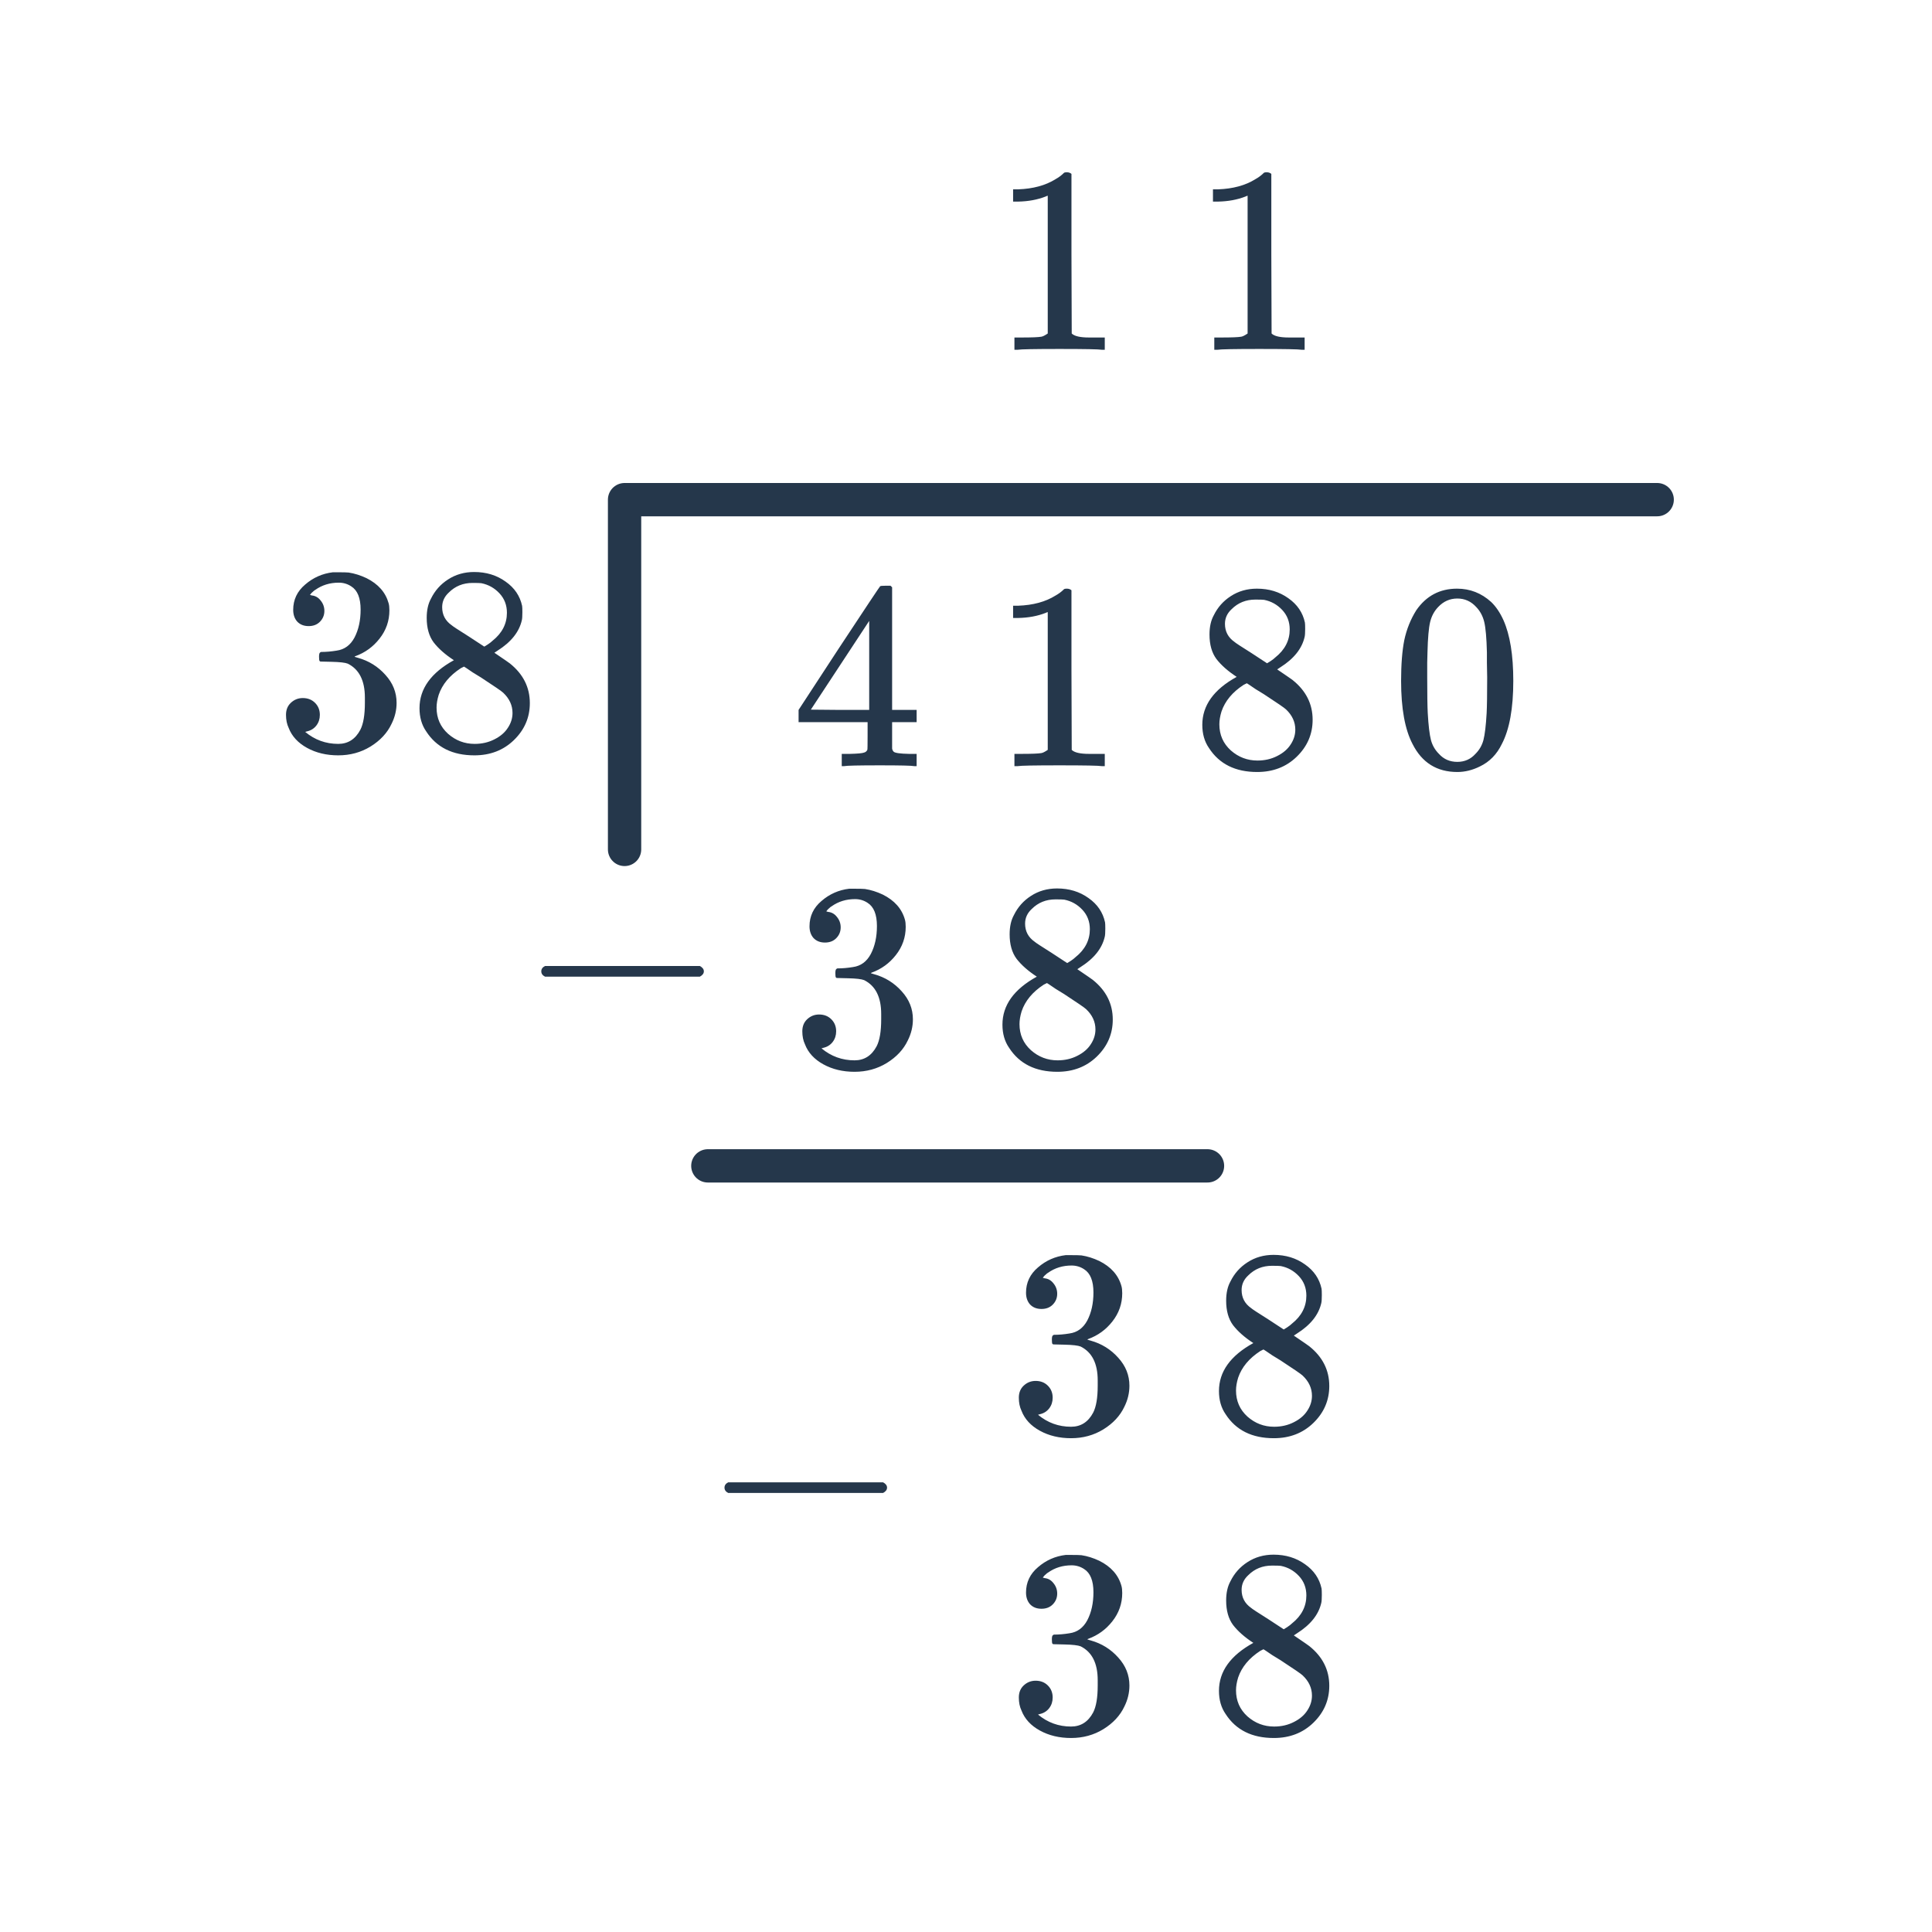 <svg width="116" height="116" viewBox="0 0 116 116" fill="none" xmlns="http://www.w3.org/2000/svg">
<path d="M42.5 70H72.5" stroke="#25374B" stroke-width="2" stroke-linecap="round" stroke-linejoin="round"/>
<path d="M32.724 58.64C32.575 58.565 32.5 58.459 32.5 58.32C32.5 58.181 32.575 58.075 32.724 58H42.02C42.18 58.085 42.26 58.192 42.26 58.32C42.26 58.448 42.18 58.555 42.02 58.64H32.724Z" fill="#25374B"/>
<path d="M37.5 51V30H99.5" stroke="#25374B" stroke-width="2" stroke-linecap="round" stroke-linejoin="round"/>
<path d="M54.892 46C54.743 45.968 54.055 45.952 52.828 45.952C51.548 45.952 50.833 45.968 50.684 46H50.54V45.264H51.036C51.495 45.253 51.777 45.227 51.884 45.184C51.969 45.163 52.033 45.109 52.076 45.024C52.087 45.003 52.092 44.715 52.092 44.16V43.36H47.948V42.624L50.364 38.928C51.996 36.453 52.823 35.211 52.844 35.2C52.865 35.179 52.977 35.168 53.18 35.168H53.468L53.564 35.264V42.624H55.036V43.36H53.564V44.176C53.564 44.613 53.564 44.869 53.564 44.944C53.575 45.019 53.607 45.083 53.66 45.136C53.745 45.211 54.049 45.253 54.572 45.264H55.036V46H54.892ZM52.188 42.624V37.28L48.684 42.608L50.428 42.624H52.188ZM66.156 46C65.975 45.968 65.127 45.952 63.612 45.952C62.119 45.952 61.281 45.968 61.1 46H60.908V45.264H61.324C61.943 45.264 62.343 45.248 62.524 45.216C62.609 45.205 62.737 45.141 62.908 45.024V36.752C62.887 36.752 62.844 36.768 62.78 36.8C62.289 36.992 61.74 37.093 61.132 37.104H60.828V36.368H61.132C62.028 36.336 62.775 36.133 63.372 35.76C63.564 35.653 63.729 35.531 63.868 35.392C63.889 35.36 63.953 35.344 64.06 35.344C64.167 35.344 64.257 35.376 64.332 35.44V40.224L64.348 45.024C64.508 45.184 64.855 45.264 65.388 45.264H65.916H66.332V46H66.156ZM74.252 40.64C73.729 40.299 73.324 39.941 73.036 39.568C72.759 39.195 72.62 38.704 72.62 38.096C72.62 37.637 72.705 37.253 72.876 36.944C73.111 36.464 73.452 36.08 73.9 35.792C74.359 35.493 74.881 35.344 75.468 35.344C76.193 35.344 76.823 35.536 77.356 35.92C77.889 36.293 78.22 36.779 78.348 37.376C78.359 37.44 78.364 37.568 78.364 37.76C78.364 37.995 78.353 38.155 78.332 38.24C78.172 38.944 77.687 39.552 76.876 40.064L76.684 40.192C77.281 40.597 77.591 40.811 77.612 40.832C78.412 41.472 78.812 42.267 78.812 43.216C78.812 44.08 78.492 44.821 77.852 45.44C77.223 46.048 76.433 46.352 75.484 46.352C74.172 46.352 73.207 45.872 72.588 44.912C72.321 44.528 72.188 44.064 72.188 43.52C72.188 42.357 72.876 41.397 74.252 40.64ZM77.436 37.792C77.436 37.333 77.287 36.944 76.988 36.624C76.689 36.304 76.327 36.101 75.9 36.016C75.825 36.005 75.649 36 75.372 36C74.807 36 74.332 36.192 73.948 36.576C73.681 36.821 73.548 37.115 73.548 37.456C73.548 37.915 73.74 38.277 74.124 38.544C74.177 38.597 74.519 38.821 75.148 39.216L76.076 39.824C76.087 39.813 76.156 39.771 76.284 39.696C76.412 39.611 76.508 39.536 76.572 39.472C77.148 39.013 77.436 38.453 77.436 37.792ZM73.212 43.488C73.212 44.117 73.441 44.64 73.9 45.056C74.359 45.461 74.892 45.664 75.5 45.664C75.937 45.664 76.332 45.573 76.684 45.392C77.047 45.211 77.319 44.976 77.5 44.688C77.681 44.411 77.772 44.117 77.772 43.808C77.772 43.349 77.585 42.944 77.212 42.592C77.127 42.507 76.684 42.203 75.884 41.68C75.735 41.584 75.569 41.483 75.388 41.376C75.217 41.259 75.084 41.168 74.988 41.104L74.86 41.024L74.668 41.12C73.996 41.557 73.553 42.091 73.34 42.72C73.255 42.997 73.212 43.253 73.212 43.488ZM85.036 36.64C85.633 35.776 86.449 35.344 87.484 35.344C88.263 35.344 88.945 35.611 89.532 36.144C89.82 36.421 90.065 36.784 90.268 37.232C90.663 38.117 90.86 39.333 90.86 40.88C90.86 42.533 90.631 43.797 90.172 44.672C89.873 45.291 89.436 45.739 88.86 46.016C88.412 46.24 87.959 46.352 87.5 46.352C86.273 46.352 85.377 45.792 84.812 44.672C84.353 43.797 84.124 42.533 84.124 40.88C84.124 39.888 84.188 39.072 84.316 38.432C84.455 37.781 84.695 37.184 85.036 36.64ZM88.636 36.448C88.327 36.107 87.948 35.936 87.5 35.936C87.052 35.936 86.668 36.107 86.348 36.448C86.113 36.693 85.953 36.992 85.868 37.344C85.783 37.696 85.729 38.304 85.708 39.168C85.708 39.232 85.703 39.44 85.692 39.792C85.692 40.144 85.692 40.437 85.692 40.672C85.692 41.696 85.703 42.411 85.724 42.816C85.767 43.563 85.831 44.101 85.916 44.432C86.001 44.752 86.161 45.029 86.396 45.264C86.684 45.584 87.052 45.744 87.5 45.744C87.937 45.744 88.3 45.584 88.588 45.264C88.823 45.029 88.983 44.752 89.068 44.432C89.153 44.101 89.217 43.563 89.26 42.816C89.281 42.411 89.292 41.696 89.292 40.672C89.292 40.437 89.287 40.144 89.276 39.792C89.276 39.44 89.276 39.232 89.276 39.168C89.255 38.304 89.201 37.696 89.116 37.344C89.031 36.992 88.871 36.693 88.636 36.448Z" fill="#25374B"/>
<path d="M49.532 56.592C49.244 56.592 49.015 56.501 48.844 56.32C48.684 56.139 48.604 55.904 48.604 55.616C48.604 55.008 48.844 54.501 49.324 54.096C49.804 53.68 50.359 53.435 50.988 53.36H51.228C51.601 53.36 51.836 53.365 51.932 53.376C52.284 53.429 52.641 53.541 53.004 53.712C53.708 54.064 54.151 54.565 54.332 55.216C54.364 55.323 54.38 55.467 54.38 55.648C54.38 56.277 54.183 56.843 53.788 57.344C53.404 57.835 52.919 58.187 52.332 58.4C52.279 58.421 52.279 58.437 52.332 58.448C52.353 58.459 52.407 58.475 52.492 58.496C53.143 58.677 53.692 59.019 54.14 59.52C54.588 60.011 54.812 60.571 54.812 61.2C54.812 61.637 54.711 62.059 54.508 62.464C54.252 63.008 53.831 63.461 53.244 63.824C52.668 64.176 52.023 64.352 51.308 64.352C50.604 64.352 49.98 64.203 49.436 63.904C48.892 63.605 48.524 63.205 48.332 62.704C48.225 62.48 48.172 62.219 48.172 61.92C48.172 61.621 48.268 61.381 48.46 61.2C48.663 61.008 48.903 60.912 49.18 60.912C49.479 60.912 49.724 61.008 49.916 61.2C50.108 61.392 50.204 61.632 50.204 61.92C50.204 62.165 50.135 62.379 49.996 62.56C49.857 62.741 49.671 62.859 49.436 62.912L49.324 62.944C49.9 63.424 50.561 63.664 51.308 63.664C51.895 63.664 52.337 63.381 52.636 62.816C52.817 62.464 52.908 61.925 52.908 61.2V60.88C52.908 59.867 52.567 59.189 51.884 58.848C51.724 58.784 51.399 58.747 50.908 58.736L50.236 58.72L50.188 58.688C50.167 58.656 50.156 58.571 50.156 58.432C50.156 58.304 50.172 58.224 50.204 58.192C50.236 58.16 50.263 58.144 50.284 58.144C50.583 58.144 50.892 58.117 51.212 58.064C51.681 58 52.039 57.739 52.284 57.28C52.529 56.811 52.652 56.251 52.652 55.6C52.652 54.907 52.465 54.443 52.092 54.208C51.868 54.059 51.617 53.984 51.34 53.984C50.807 53.984 50.337 54.128 49.932 54.416C49.889 54.437 49.841 54.475 49.788 54.528C49.735 54.571 49.692 54.613 49.66 54.656L49.612 54.72C49.644 54.731 49.681 54.741 49.724 54.752C49.937 54.773 50.113 54.875 50.252 55.056C50.401 55.237 50.476 55.445 50.476 55.68C50.476 55.936 50.385 56.155 50.204 56.336C50.033 56.507 49.809 56.592 49.532 56.592ZM62.252 58.64C61.729 58.299 61.324 57.941 61.036 57.568C60.759 57.195 60.62 56.704 60.62 56.096C60.62 55.637 60.705 55.253 60.876 54.944C61.111 54.464 61.452 54.08 61.9 53.792C62.359 53.493 62.881 53.344 63.468 53.344C64.193 53.344 64.823 53.536 65.356 53.92C65.889 54.293 66.22 54.779 66.348 55.376C66.359 55.44 66.364 55.568 66.364 55.76C66.364 55.995 66.353 56.155 66.332 56.24C66.172 56.944 65.687 57.552 64.876 58.064L64.684 58.192C65.281 58.597 65.591 58.811 65.612 58.832C66.412 59.472 66.812 60.267 66.812 61.216C66.812 62.08 66.492 62.821 65.852 63.44C65.223 64.048 64.433 64.352 63.484 64.352C62.172 64.352 61.207 63.872 60.588 62.912C60.321 62.528 60.188 62.064 60.188 61.52C60.188 60.357 60.876 59.397 62.252 58.64ZM65.436 55.792C65.436 55.333 65.287 54.944 64.988 54.624C64.689 54.304 64.327 54.101 63.9 54.016C63.825 54.005 63.649 54 63.372 54C62.807 54 62.332 54.192 61.948 54.576C61.681 54.821 61.548 55.115 61.548 55.456C61.548 55.915 61.74 56.277 62.124 56.544C62.177 56.597 62.519 56.821 63.148 57.216L64.076 57.824C64.087 57.813 64.156 57.771 64.284 57.696C64.412 57.611 64.508 57.536 64.572 57.472C65.148 57.013 65.436 56.453 65.436 55.792ZM61.212 61.488C61.212 62.117 61.441 62.64 61.9 63.056C62.359 63.461 62.892 63.664 63.5 63.664C63.937 63.664 64.332 63.573 64.684 63.392C65.047 63.211 65.319 62.976 65.5 62.688C65.681 62.411 65.772 62.117 65.772 61.808C65.772 61.349 65.585 60.944 65.212 60.592C65.127 60.507 64.684 60.203 63.884 59.68C63.735 59.584 63.569 59.483 63.388 59.376C63.217 59.259 63.084 59.168 62.988 59.104L62.86 59.024L62.668 59.12C61.996 59.557 61.553 60.091 61.34 60.72C61.255 60.997 61.212 61.253 61.212 61.488Z" fill="#25374B"/>
<path d="M62.532 78.592C62.244 78.592 62.015 78.501 61.844 78.32C61.684 78.139 61.604 77.904 61.604 77.616C61.604 77.008 61.844 76.501 62.324 76.096C62.804 75.68 63.359 75.435 63.988 75.36H64.228C64.601 75.36 64.836 75.365 64.932 75.376C65.284 75.429 65.641 75.541 66.004 75.712C66.708 76.064 67.151 76.565 67.332 77.216C67.364 77.323 67.38 77.467 67.38 77.648C67.38 78.277 67.183 78.843 66.788 79.344C66.404 79.835 65.919 80.187 65.332 80.4C65.279 80.421 65.279 80.437 65.332 80.448C65.353 80.459 65.407 80.475 65.492 80.496C66.143 80.677 66.692 81.019 67.14 81.52C67.588 82.011 67.812 82.571 67.812 83.2C67.812 83.637 67.711 84.059 67.508 84.464C67.252 85.008 66.831 85.461 66.244 85.824C65.668 86.176 65.023 86.352 64.308 86.352C63.604 86.352 62.98 86.203 62.436 85.904C61.892 85.605 61.524 85.205 61.332 84.704C61.225 84.48 61.172 84.219 61.172 83.92C61.172 83.621 61.268 83.381 61.46 83.2C61.663 83.008 61.903 82.912 62.18 82.912C62.479 82.912 62.724 83.008 62.916 83.2C63.108 83.392 63.204 83.632 63.204 83.92C63.204 84.165 63.135 84.379 62.996 84.56C62.857 84.741 62.671 84.859 62.436 84.912L62.324 84.944C62.9 85.424 63.561 85.664 64.308 85.664C64.895 85.664 65.337 85.381 65.636 84.816C65.817 84.464 65.908 83.925 65.908 83.2V82.88C65.908 81.867 65.567 81.189 64.884 80.848C64.724 80.784 64.399 80.747 63.908 80.736L63.236 80.72L63.188 80.688C63.167 80.656 63.156 80.571 63.156 80.432C63.156 80.304 63.172 80.224 63.204 80.192C63.236 80.16 63.263 80.144 63.284 80.144C63.583 80.144 63.892 80.117 64.212 80.064C64.681 80 65.039 79.739 65.284 79.28C65.529 78.811 65.652 78.251 65.652 77.6C65.652 76.907 65.465 76.443 65.092 76.208C64.868 76.059 64.617 75.984 64.34 75.984C63.807 75.984 63.337 76.128 62.932 76.416C62.889 76.437 62.841 76.475 62.788 76.528C62.735 76.571 62.692 76.613 62.66 76.656L62.612 76.72C62.644 76.731 62.681 76.741 62.724 76.752C62.937 76.773 63.113 76.875 63.252 77.056C63.401 77.237 63.476 77.445 63.476 77.68C63.476 77.936 63.385 78.155 63.204 78.336C63.033 78.507 62.809 78.592 62.532 78.592ZM75.252 80.64C74.729 80.299 74.324 79.941 74.036 79.568C73.759 79.195 73.62 78.704 73.62 78.096C73.62 77.637 73.705 77.253 73.876 76.944C74.111 76.464 74.452 76.08 74.9 75.792C75.359 75.493 75.881 75.344 76.468 75.344C77.193 75.344 77.823 75.536 78.356 75.92C78.889 76.293 79.22 76.779 79.348 77.376C79.359 77.44 79.364 77.568 79.364 77.76C79.364 77.995 79.353 78.155 79.332 78.24C79.172 78.944 78.687 79.552 77.876 80.064L77.684 80.192C78.281 80.597 78.591 80.811 78.612 80.832C79.412 81.472 79.812 82.267 79.812 83.216C79.812 84.08 79.492 84.821 78.852 85.44C78.223 86.048 77.433 86.352 76.484 86.352C75.172 86.352 74.207 85.872 73.588 84.912C73.321 84.528 73.188 84.064 73.188 83.52C73.188 82.357 73.876 81.397 75.252 80.64ZM78.436 77.792C78.436 77.333 78.287 76.944 77.988 76.624C77.689 76.304 77.327 76.101 76.9 76.016C76.825 76.005 76.649 76 76.372 76C75.807 76 75.332 76.192 74.948 76.576C74.681 76.821 74.548 77.115 74.548 77.456C74.548 77.915 74.74 78.277 75.124 78.544C75.177 78.597 75.519 78.821 76.148 79.216L77.076 79.824C77.087 79.813 77.156 79.771 77.284 79.696C77.412 79.611 77.508 79.536 77.572 79.472C78.148 79.013 78.436 78.453 78.436 77.792ZM74.212 83.488C74.212 84.117 74.441 84.64 74.9 85.056C75.359 85.461 75.892 85.664 76.5 85.664C76.937 85.664 77.332 85.573 77.684 85.392C78.047 85.211 78.319 84.976 78.5 84.688C78.681 84.411 78.772 84.117 78.772 83.808C78.772 83.349 78.585 82.944 78.212 82.592C78.127 82.507 77.684 82.203 76.884 81.68C76.735 81.584 76.569 81.483 76.388 81.376C76.217 81.259 76.084 81.168 75.988 81.104L75.86 81.024L75.668 81.12C74.996 81.557 74.553 82.091 74.34 82.72C74.255 82.997 74.212 83.253 74.212 83.488Z" fill="#25374B"/>
<path d="M62.532 96.592C62.244 96.592 62.015 96.501 61.844 96.32C61.684 96.139 61.604 95.904 61.604 95.616C61.604 95.008 61.844 94.501 62.324 94.096C62.804 93.68 63.359 93.435 63.988 93.36H64.228C64.601 93.36 64.836 93.365 64.932 93.376C65.284 93.429 65.641 93.541 66.004 93.712C66.708 94.064 67.151 94.565 67.332 95.216C67.364 95.323 67.38 95.467 67.38 95.648C67.38 96.277 67.183 96.843 66.788 97.344C66.404 97.835 65.919 98.187 65.332 98.4C65.279 98.421 65.279 98.437 65.332 98.448C65.353 98.459 65.407 98.475 65.492 98.496C66.143 98.677 66.692 99.019 67.14 99.52C67.588 100.011 67.812 100.571 67.812 101.2C67.812 101.637 67.711 102.059 67.508 102.464C67.252 103.008 66.831 103.461 66.244 103.824C65.668 104.176 65.023 104.352 64.308 104.352C63.604 104.352 62.98 104.203 62.436 103.904C61.892 103.605 61.524 103.205 61.332 102.704C61.225 102.48 61.172 102.219 61.172 101.92C61.172 101.621 61.268 101.381 61.46 101.2C61.663 101.008 61.903 100.912 62.18 100.912C62.479 100.912 62.724 101.008 62.916 101.2C63.108 101.392 63.204 101.632 63.204 101.92C63.204 102.165 63.135 102.379 62.996 102.56C62.857 102.741 62.671 102.859 62.436 102.912L62.324 102.944C62.9 103.424 63.561 103.664 64.308 103.664C64.895 103.664 65.337 103.381 65.636 102.816C65.817 102.464 65.908 101.925 65.908 101.2V100.88C65.908 99.867 65.567 99.189 64.884 98.848C64.724 98.784 64.399 98.747 63.908 98.736L63.236 98.72L63.188 98.688C63.167 98.656 63.156 98.571 63.156 98.432C63.156 98.304 63.172 98.224 63.204 98.192C63.236 98.16 63.263 98.144 63.284 98.144C63.583 98.144 63.892 98.117 64.212 98.064C64.681 98 65.039 97.739 65.284 97.28C65.529 96.811 65.652 96.251 65.652 95.6C65.652 94.907 65.465 94.443 65.092 94.208C64.868 94.059 64.617 93.984 64.34 93.984C63.807 93.984 63.337 94.128 62.932 94.416C62.889 94.437 62.841 94.475 62.788 94.528C62.735 94.571 62.692 94.613 62.66 94.656L62.612 94.72C62.644 94.731 62.681 94.741 62.724 94.752C62.937 94.773 63.113 94.875 63.252 95.056C63.401 95.237 63.476 95.445 63.476 95.68C63.476 95.936 63.385 96.155 63.204 96.336C63.033 96.507 62.809 96.592 62.532 96.592ZM75.252 98.64C74.729 98.299 74.324 97.941 74.036 97.568C73.759 97.195 73.62 96.704 73.62 96.096C73.62 95.637 73.705 95.253 73.876 94.944C74.111 94.464 74.452 94.08 74.9 93.792C75.359 93.493 75.881 93.344 76.468 93.344C77.193 93.344 77.823 93.536 78.356 93.92C78.889 94.293 79.22 94.779 79.348 95.376C79.359 95.44 79.364 95.568 79.364 95.76C79.364 95.995 79.353 96.155 79.332 96.24C79.172 96.944 78.687 97.552 77.876 98.064L77.684 98.192C78.281 98.597 78.591 98.811 78.612 98.832C79.412 99.472 79.812 100.267 79.812 101.216C79.812 102.08 79.492 102.821 78.852 103.44C78.223 104.048 77.433 104.352 76.484 104.352C75.172 104.352 74.207 103.872 73.588 102.912C73.321 102.528 73.188 102.064 73.188 101.52C73.188 100.357 73.876 99.397 75.252 98.64ZM78.436 95.792C78.436 95.333 78.287 94.944 77.988 94.624C77.689 94.304 77.327 94.101 76.9 94.016C76.825 94.005 76.649 94 76.372 94C75.807 94 75.332 94.192 74.948 94.576C74.681 94.821 74.548 95.115 74.548 95.456C74.548 95.915 74.74 96.277 75.124 96.544C75.177 96.597 75.519 96.821 76.148 97.216L77.076 97.824C77.087 97.813 77.156 97.771 77.284 97.696C77.412 97.611 77.508 97.536 77.572 97.472C78.148 97.013 78.436 96.453 78.436 95.792ZM74.212 101.488C74.212 102.117 74.441 102.64 74.9 103.056C75.359 103.461 75.892 103.664 76.5 103.664C76.937 103.664 77.332 103.573 77.684 103.392C78.047 103.211 78.319 102.976 78.5 102.688C78.681 102.411 78.772 102.117 78.772 101.808C78.772 101.349 78.585 100.944 78.212 100.592C78.127 100.507 77.684 100.203 76.884 99.68C76.735 99.584 76.569 99.483 76.388 99.376C76.217 99.259 76.084 99.168 75.988 99.104L75.86 99.024L75.668 99.12C74.996 99.557 74.553 100.091 74.34 100.72C74.255 100.997 74.212 101.253 74.212 101.488Z" fill="#25374B"/>
<path d="M18.532 37.592C18.244 37.592 18.015 37.501 17.844 37.32C17.684 37.139 17.604 36.904 17.604 36.616C17.604 36.008 17.844 35.501 18.324 35.096C18.804 34.68 19.359 34.435 19.988 34.36H20.228C20.601 34.36 20.836 34.365 20.932 34.376C21.284 34.429 21.641 34.541 22.004 34.712C22.708 35.064 23.151 35.565 23.332 36.216C23.364 36.323 23.38 36.467 23.38 36.648C23.38 37.277 23.183 37.843 22.788 38.344C22.404 38.835 21.919 39.187 21.332 39.4C21.279 39.421 21.279 39.437 21.332 39.448C21.353 39.459 21.407 39.475 21.492 39.496C22.143 39.677 22.692 40.019 23.14 40.52C23.588 41.011 23.812 41.571 23.812 42.2C23.812 42.637 23.711 43.059 23.508 43.464C23.252 44.008 22.831 44.461 22.244 44.824C21.668 45.176 21.023 45.352 20.308 45.352C19.604 45.352 18.98 45.203 18.436 44.904C17.892 44.605 17.524 44.205 17.332 43.704C17.225 43.48 17.172 43.219 17.172 42.92C17.172 42.621 17.268 42.381 17.46 42.2C17.663 42.008 17.903 41.912 18.18 41.912C18.479 41.912 18.724 42.008 18.916 42.2C19.108 42.392 19.204 42.632 19.204 42.92C19.204 43.165 19.135 43.379 18.996 43.56C18.857 43.741 18.671 43.859 18.436 43.912L18.324 43.944C18.9 44.424 19.561 44.664 20.308 44.664C20.895 44.664 21.337 44.381 21.636 43.816C21.817 43.464 21.908 42.925 21.908 42.2V41.88C21.908 40.867 21.567 40.189 20.884 39.848C20.724 39.784 20.399 39.747 19.908 39.736L19.236 39.72L19.188 39.688C19.167 39.656 19.156 39.571 19.156 39.432C19.156 39.304 19.172 39.224 19.204 39.192C19.236 39.16 19.263 39.144 19.284 39.144C19.583 39.144 19.892 39.117 20.212 39.064C20.681 39 21.039 38.739 21.284 38.28C21.529 37.811 21.652 37.251 21.652 36.6C21.652 35.907 21.465 35.443 21.092 35.208C20.868 35.059 20.617 34.984 20.34 34.984C19.807 34.984 19.337 35.128 18.932 35.416C18.889 35.437 18.841 35.475 18.788 35.528C18.735 35.571 18.692 35.613 18.66 35.656L18.612 35.72C18.644 35.731 18.681 35.741 18.724 35.752C18.937 35.773 19.113 35.875 19.252 36.056C19.401 36.237 19.476 36.445 19.476 36.68C19.476 36.936 19.385 37.155 19.204 37.336C19.033 37.507 18.809 37.592 18.532 37.592ZM27.252 39.64C26.729 39.299 26.324 38.941 26.036 38.568C25.759 38.195 25.62 37.704 25.62 37.096C25.62 36.637 25.705 36.253 25.876 35.944C26.111 35.464 26.452 35.08 26.9 34.792C27.359 34.493 27.881 34.344 28.468 34.344C29.193 34.344 29.823 34.536 30.356 34.92C30.889 35.293 31.22 35.779 31.348 36.376C31.359 36.44 31.364 36.568 31.364 36.76C31.364 36.995 31.353 37.155 31.332 37.24C31.172 37.944 30.687 38.552 29.876 39.064L29.684 39.192C30.281 39.597 30.591 39.811 30.612 39.832C31.412 40.472 31.812 41.267 31.812 42.216C31.812 43.08 31.492 43.821 30.852 44.44C30.223 45.048 29.433 45.352 28.484 45.352C27.172 45.352 26.207 44.872 25.588 43.912C25.321 43.528 25.188 43.064 25.188 42.52C25.188 41.357 25.876 40.397 27.252 39.64ZM30.436 36.792C30.436 36.333 30.287 35.944 29.988 35.624C29.689 35.304 29.327 35.101 28.9 35.016C28.825 35.005 28.649 35 28.372 35C27.807 35 27.332 35.192 26.948 35.576C26.681 35.821 26.548 36.115 26.548 36.456C26.548 36.915 26.74 37.277 27.124 37.544C27.177 37.597 27.519 37.821 28.148 38.216L29.076 38.824C29.087 38.813 29.156 38.771 29.284 38.696C29.412 38.611 29.508 38.536 29.572 38.472C30.148 38.013 30.436 37.453 30.436 36.792ZM26.212 42.488C26.212 43.117 26.441 43.64 26.9 44.056C27.359 44.461 27.892 44.664 28.5 44.664C28.937 44.664 29.332 44.573 29.684 44.392C30.047 44.211 30.319 43.976 30.5 43.688C30.681 43.411 30.772 43.117 30.772 42.808C30.772 42.349 30.585 41.944 30.212 41.592C30.127 41.507 29.684 41.203 28.884 40.68C28.735 40.584 28.569 40.483 28.388 40.376C28.217 40.259 28.084 40.168 27.988 40.104L27.86 40.024L27.668 40.12C26.996 40.557 26.553 41.091 26.34 41.72C26.255 41.997 26.212 42.253 26.212 42.488Z" fill="#25374B"/>
<path d="M66.156 21C65.975 20.968 65.127 20.952 63.612 20.952C62.119 20.952 61.281 20.968 61.1 21H60.908V20.264H61.324C61.943 20.264 62.343 20.248 62.524 20.216C62.609 20.205 62.737 20.141 62.908 20.024V11.752C62.887 11.752 62.844 11.768 62.78 11.8C62.289 11.992 61.74 12.093 61.132 12.104H60.828V11.368H61.132C62.028 11.336 62.775 11.133 63.372 10.76C63.564 10.653 63.729 10.531 63.868 10.392C63.889 10.36 63.953 10.344 64.06 10.344C64.167 10.344 64.257 10.376 64.332 10.44V15.224L64.348 20.024C64.508 20.184 64.855 20.264 65.388 20.264H65.916H66.332V21H66.156ZM78.156 21C77.975 20.968 77.127 20.952 75.612 20.952C74.119 20.952 73.281 20.968 73.1 21H72.908V20.264H73.324C73.943 20.264 74.343 20.248 74.524 20.216C74.609 20.205 74.737 20.141 74.908 20.024V11.752C74.887 11.752 74.844 11.768 74.78 11.8C74.289 11.992 73.74 12.093 73.132 12.104H72.828V11.368H73.132C74.028 11.336 74.775 11.133 75.372 10.76C75.564 10.653 75.729 10.531 75.868 10.392C75.889 10.36 75.953 10.344 76.06 10.344C76.167 10.344 76.257 10.376 76.332 10.44V15.224L76.348 20.024C76.508 20.184 76.855 20.264 77.388 20.264H77.916H78.332V21H78.156Z" fill="#25374B"/>
<path d="M43.724 89.64C43.575 89.565 43.5 89.459 43.5 89.32C43.5 89.181 43.575 89.075 43.724 89H53.02C53.18 89.085 53.26 89.192 53.26 89.32C53.26 89.448 53.18 89.555 53.02 89.64H43.724Z" fill="#25374B"/>
</svg>
